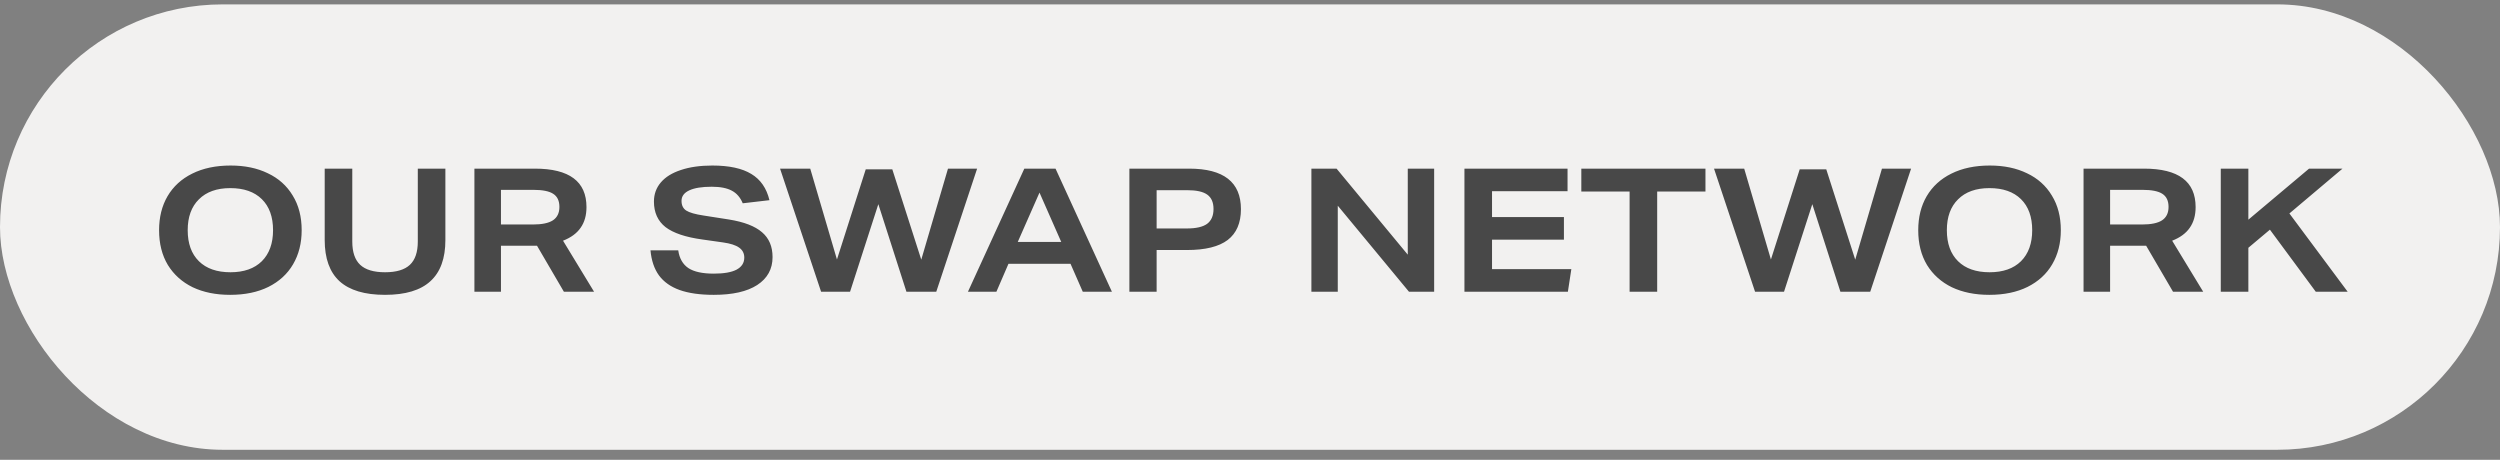<svg width="174" height="32" viewBox="0 0 174 32" fill="none" xmlns="http://www.w3.org/2000/svg">
<rect x="0" y="0" width="174" height="32" fill="#808080" stroke="none"/>
<rect y="0.305" width="174" height="31" rx="15.5" fill="#F2F1F0"/>
<path d="M20.996 16.021C20.996 16.925 20.796 17.717 20.396 18.397C20.004 19.069 19.432 19.593 18.68 19.969C17.936 20.337 17.048 20.521 16.016 20.521C15.024 20.521 14.156 20.345 13.412 19.993C12.676 19.633 12.1 19.117 11.684 18.445C11.276 17.765 11.072 16.957 11.072 16.021C11.072 15.117 11.268 14.329 11.66 13.657C12.06 12.977 12.632 12.453 13.376 12.085C14.128 11.709 15.02 11.521 16.052 11.521C17.044 11.521 17.908 11.701 18.644 12.061C19.388 12.413 19.964 12.929 20.372 13.609C20.788 14.281 20.996 15.085 20.996 16.021ZM19.004 16.021C19.004 15.093 18.744 14.373 18.224 13.861C17.704 13.349 16.972 13.093 16.028 13.093C15.092 13.093 14.364 13.353 13.844 13.873C13.324 14.385 13.064 15.101 13.064 16.021C13.064 16.949 13.324 17.669 13.844 18.181C14.364 18.693 15.096 18.949 16.04 18.949C16.976 18.949 17.704 18.693 18.224 18.181C18.744 17.661 19.004 16.941 19.004 16.021ZM29.079 11.737H30.999V16.705C30.999 17.985 30.651 18.941 29.955 19.573C29.267 20.205 28.215 20.521 26.799 20.521C25.383 20.521 24.327 20.205 23.631 19.573C22.943 18.941 22.599 17.985 22.599 16.705V11.737H24.519V16.813C24.519 17.549 24.703 18.089 25.071 18.433C25.439 18.777 26.015 18.949 26.799 18.949C27.583 18.949 28.159 18.777 28.527 18.433C28.895 18.089 29.079 17.549 29.079 16.813V11.737ZM39.247 20.305L37.375 17.101H34.867V20.305H33.019V11.737H37.231C39.623 11.737 40.819 12.629 40.819 14.413C40.819 14.989 40.683 15.469 40.411 15.853C40.147 16.237 39.739 16.537 39.187 16.753L41.347 20.305H39.247ZM37.087 15.625C37.719 15.625 38.183 15.529 38.479 15.337C38.783 15.137 38.935 14.825 38.935 14.401C38.935 13.977 38.791 13.673 38.503 13.489C38.223 13.305 37.759 13.213 37.111 13.213H34.867V15.625H37.087ZM51.694 14.149C51.526 13.741 51.274 13.449 50.938 13.273C50.602 13.089 50.134 12.997 49.534 12.997C48.854 12.997 48.334 13.081 47.974 13.249C47.614 13.417 47.434 13.661 47.434 13.981C47.434 14.285 47.542 14.509 47.758 14.653C47.982 14.797 48.386 14.913 48.97 15.001L50.734 15.277C51.782 15.445 52.55 15.741 53.038 16.165C53.526 16.581 53.77 17.157 53.77 17.893C53.77 18.725 53.414 19.373 52.702 19.837C51.998 20.293 50.99 20.521 49.678 20.521C48.726 20.521 47.934 20.409 47.302 20.185C46.678 19.961 46.198 19.621 45.862 19.165C45.534 18.709 45.338 18.129 45.274 17.425H47.206C47.286 17.985 47.522 18.397 47.914 18.661C48.306 18.917 48.894 19.045 49.678 19.045C50.382 19.045 50.91 18.953 51.262 18.769C51.622 18.577 51.802 18.297 51.802 17.929C51.802 17.633 51.682 17.401 51.442 17.233C51.21 17.065 50.838 16.945 50.326 16.873L48.886 16.669C47.718 16.509 46.862 16.221 46.318 15.805C45.782 15.381 45.514 14.789 45.514 14.029C45.514 13.517 45.674 13.073 45.994 12.697C46.314 12.321 46.778 12.033 47.386 11.833C48.002 11.625 48.734 11.521 49.582 11.521C50.75 11.521 51.654 11.717 52.294 12.109C52.934 12.493 53.354 13.101 53.554 13.933L51.694 14.149ZM63.088 20.305L61.132 14.209L59.164 20.305H57.148L54.292 11.737H56.392L58.252 18.061L60.256 11.785H62.104L64.12 18.073L65.98 11.737H68.008L65.164 20.305H63.088ZM75.361 20.305L74.509 18.361H70.189L69.349 20.305H67.369L71.293 11.737H73.465L77.389 20.305H75.361ZM72.349 13.405L70.837 16.837H73.861L72.349 13.405ZM78.605 20.305V11.737H82.769C85.169 11.737 86.369 12.677 86.369 14.557C86.369 15.517 86.061 16.233 85.445 16.705C84.829 17.169 83.889 17.401 82.625 17.401H80.501V20.305H78.605ZM82.613 15.901C83.253 15.901 83.721 15.793 84.017 15.577C84.313 15.353 84.461 15.009 84.461 14.545C84.461 14.089 84.317 13.757 84.029 13.549C83.741 13.341 83.277 13.237 82.637 13.237H80.501V15.901H82.613ZM98.065 20.305L93.109 14.317V20.305H91.273V11.737H93.025L97.981 17.725V11.737H99.817V20.305H98.065ZM101.925 20.305V11.737H109.101V13.309H103.845V15.109H108.849V16.681H103.845V18.733H109.365L109.125 20.305H101.925ZM113.42 20.305V13.333H110.06V11.737H118.7V13.333H115.34V20.305H113.42ZM128.092 20.305L126.136 14.209L124.168 20.305H122.152L119.296 11.737H121.396L123.256 18.061L125.26 11.785H127.108L129.124 18.073L130.984 11.737H133.012L130.168 20.305H128.092ZM143.433 16.021C143.433 16.925 143.233 17.717 142.833 18.397C142.441 19.069 141.869 19.593 141.117 19.969C140.373 20.337 139.485 20.521 138.453 20.521C137.461 20.521 136.593 20.345 135.849 19.993C135.113 19.633 134.537 19.117 134.121 18.445C133.713 17.765 133.509 16.957 133.509 16.021C133.509 15.117 133.705 14.329 134.097 13.657C134.497 12.977 135.069 12.453 135.813 12.085C136.565 11.709 137.457 11.521 138.489 11.521C139.481 11.521 140.345 11.701 141.081 12.061C141.825 12.413 142.401 12.929 142.809 13.609C143.225 14.281 143.433 15.085 143.433 16.021ZM141.441 16.021C141.441 15.093 141.181 14.373 140.661 13.861C140.141 13.349 139.409 13.093 138.465 13.093C137.529 13.093 136.801 13.353 136.281 13.873C135.761 14.385 135.501 15.101 135.501 16.021C135.501 16.949 135.761 17.669 136.281 18.181C136.801 18.693 137.533 18.949 138.477 18.949C139.413 18.949 140.141 18.693 140.661 18.181C141.181 17.661 141.441 16.941 141.441 16.021ZM151.243 20.305L149.371 17.101H146.863V20.305H145.015V11.737H149.227C151.619 11.737 152.815 12.629 152.815 14.413C152.815 14.989 152.679 15.469 152.407 15.853C152.143 16.237 151.735 16.537 151.183 16.753L153.343 20.305H151.243ZM149.083 15.625C149.715 15.625 150.179 15.529 150.475 15.337C150.779 15.137 150.931 14.825 150.931 14.401C150.931 13.977 150.787 13.673 150.499 13.489C150.219 13.305 149.755 13.213 149.107 13.213H146.863V15.625H149.083ZM161.178 20.305L157.986 15.985L156.486 17.245V20.305H154.566V11.737H156.486V15.289L160.71 11.737H163.038L159.342 14.857L163.398 20.305H161.178Z" fill="black" fill-opacity="0.7"/>
</svg>
